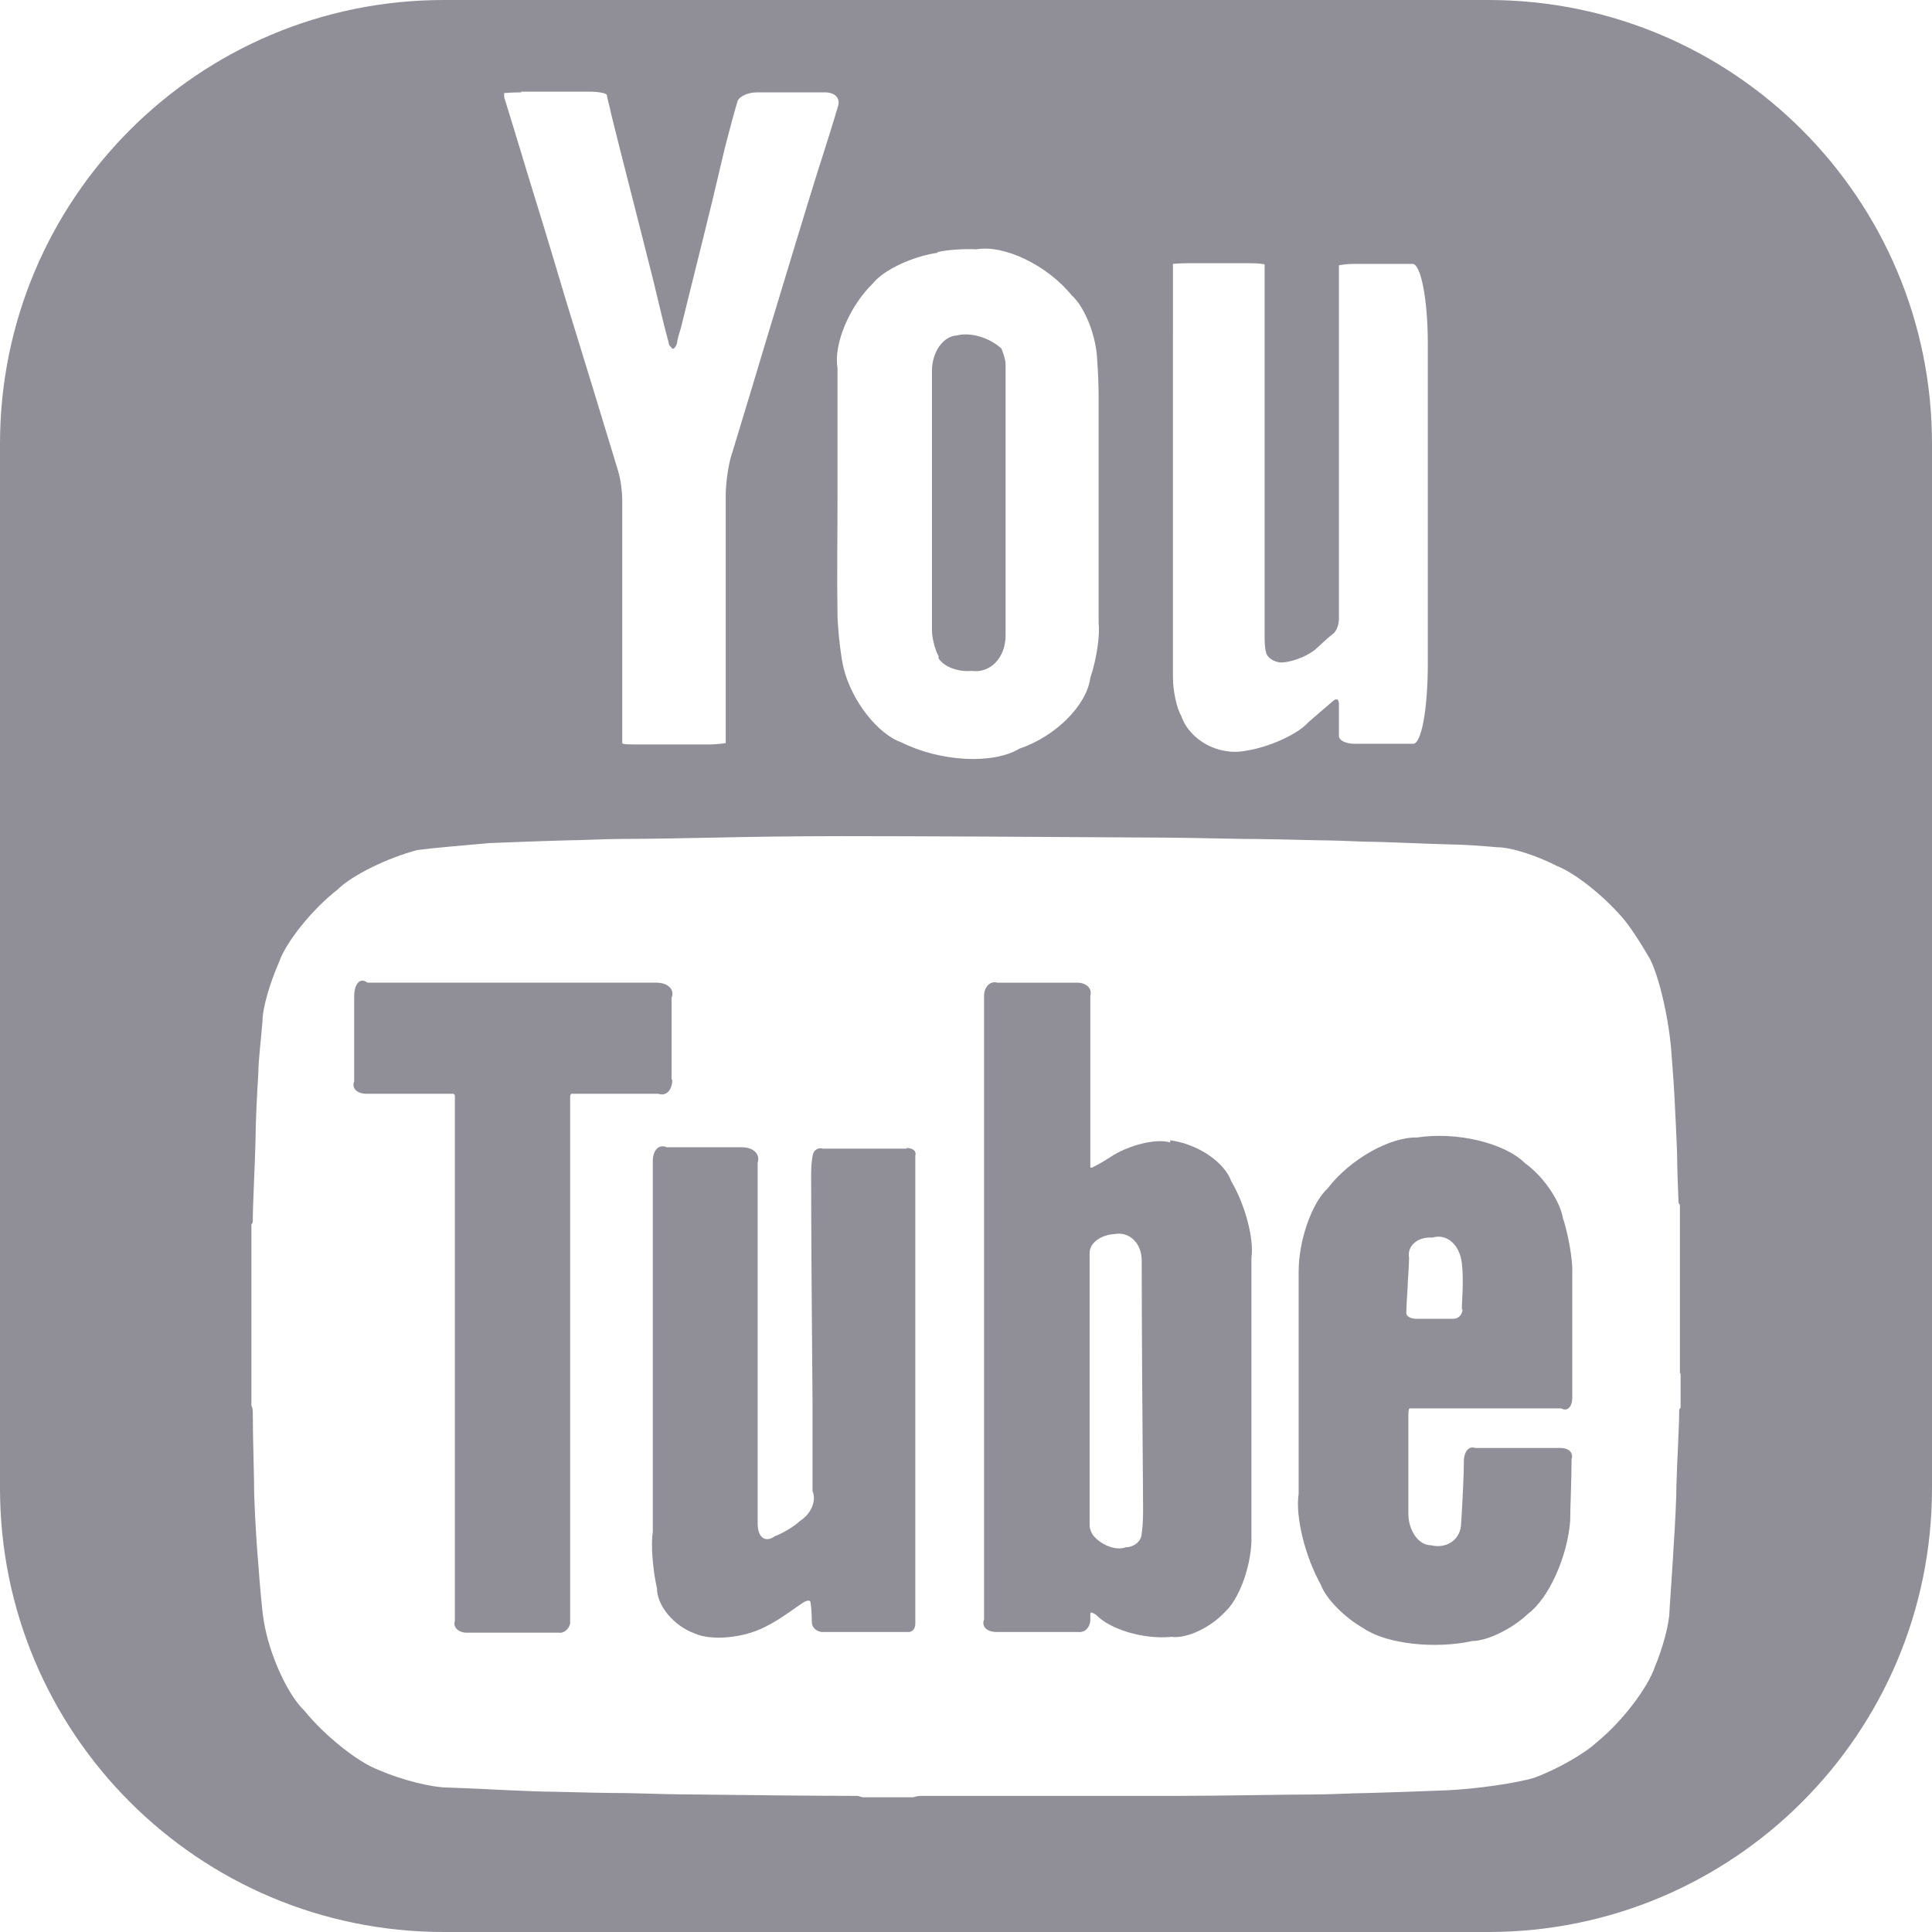 <?xml version="1.0" encoding="UTF-8"?>
<svg xmlns="http://www.w3.org/2000/svg" id="Layer_2" data-name="Layer 2" viewBox="0 0 27.82 27.82">
  <defs>
    <style>
      .cls-1 {
        fill: #908e96;
      }
    </style>
  </defs>
  <g id="Design_Desktop" data-name="Design Desktop">
    <g>
      <path class="cls-1" d="m13.51,9.47c.07.13.29.21.48.19.27.04.49-.19.49-.51,0-.65,0-1.29,0-1.94,0-.43,0-1.31,0-1.97,0-.05-.03-.15-.06-.22-.17-.16-.45-.24-.64-.19-.2.01-.36.24-.36.51,0,.82,0,2.49,0,3.74,0,.1.04.27.1.38Z"></path>
      <path class="cls-1" d="m16.85,16.45c-.21-.06-.6.04-.86.21-.09.06-.18.11-.24.14-.03.02-.05.02-.05,0v-2.46c.03-.11-.06-.19-.19-.19h-1.15c-.1-.03-.19.06-.19.19v8.98c-.04.1.04.18.18.18.26,0,.79,0,1.18,0,.09.01.16-.06.17-.16,0-.03,0-.07,0-.1,0-.02,0-.02.02-.02.01,0,.04.02.06.03.2.21.68.36,1.09.32.22.03.57-.14.77-.36.2-.18.37-.64.38-1.02,0-.89,0-2.72,0-4.08.04-.27-.09-.76-.29-1.1-.1-.28-.49-.54-.88-.59Zm-.41,5.63c0,.11-.11.2-.23.2-.13.05-.33-.02-.45-.15-.04-.04-.07-.11-.07-.17,0-.64,0-1.29,0-1.61v-2.31c0-.14.16-.26.36-.27.21-.04.39.13.39.38,0,.78.01,2.38.02,3.56,0,.08,0,.25-.02.37Z"></path>
      <path class="cls-1" d="m13.06,16.54c-.26,0-.81,0-1.21,0-.07-.02-.14.02-.15.11-.01.05-.02.16-.02.24,0,.72.01,2.2.02,3.3,0,.28,0,.86,0,1.28.06.14-.02.33-.18.43-.07.07-.23.17-.36.22-.14.1-.25.02-.25-.18,0-1.7,0-3.41,0-4.26v-.87s0-.04,0-.07c.04-.12-.06-.22-.23-.22h-1.08c-.11-.05-.2.04-.2.2,0,1.17,0,3.56,0,5.34-.03.18,0,.55.06.81,0,.25.24.54.54.65.24.11.71.07,1.03-.1.22-.11.42-.27.53-.34.06-.04.11-.04.11-.01.01.04.02.18.02.29,0,.07.06.13.14.14.27,0,.82,0,1.23,0,.07.01.12-.04.12-.12,0-.1,0-.19,0-.29v-6.45c.02-.06-.03-.11-.13-.11Z"></path>
      <path class="cls-1" d="m9.67,15.54v-1.17c.05-.12-.05-.22-.22-.22-.91,0-2.77,0-4.16,0-.1-.08-.19.01-.19.2,0,.27,0,.81,0,1.22-.04.1.04.18.18.18h1.25s.02.01.02.03v7.5s0,.04,0,.06c-.03.09.05.17.17.17.29,0,.88,0,1.33,0,.07.01.14-.05.16-.13,0-.03,0-.07,0-.09v-7.51s.01-.03.02-.03h1.25c.11.04.2-.05.2-.2Z"></path>
      <path class="cls-1" d="m22.51,17.57c-.03-.25-.27-.62-.55-.82-.29-.29-.98-.46-1.56-.37-.38-.01-.96.31-1.28.73-.23.21-.42.75-.42,1.2,0,.7,0,2.13,0,3.2-.05.32.09.9.32,1.31.07.2.35.48.62.63.32.22,1.02.3,1.56.18.22,0,.58-.18.8-.39.3-.22.57-.82.61-1.34,0-.19.02-.59.02-.89.03-.09-.04-.16-.16-.16-.27,0-.82,0-1.23,0-.08-.03-.15.04-.16.16,0,.2-.02.62-.04.92,0,.23-.2.38-.44.32-.17,0-.31-.2-.32-.43,0-.15,0-.45,0-.67,0-.28,0-.57,0-.72,0-.08,0-.15.02-.15h.09c.46,0,1.4,0,2.09,0,.09.05.16-.02.16-.16,0-.39,0-1.19,0-1.78.01-.18-.05-.53-.13-.79Zm-1.45,1.28c0,.08-.06.14-.13.14h-.54c-.08,0-.14-.04-.14-.08,0-.06.01-.24.02-.39,0-.09.02-.27.02-.41-.03-.16.11-.29.3-.29,0,0,.03,0,.04,0,.2-.06.39.1.42.37.03.26,0,.53,0,.67Z"></path>
      <path class="cls-1" d="m21.43,0H6.39C2.86,0,0,2.86,0,6.39v15.04c0,3.53,2.86,6.39,6.39,6.39h15.04c3.53,0,6.39-2.86,6.39-6.39V6.39c0-3.53-2.86-6.39-6.39-6.39Zm-4.54,4.84v-.99s0-.03,0-.05c0,0,.1-.01.22-.01h.88c.12,0,.22.01.22.02v.11c0,1.15,0,3.5,0,5.25,0,.05,0,.15.02.22.01.07.1.14.21.15.13,0,.35-.07.49-.18.06-.05.17-.16.26-.23.05-.03.09-.13.09-.22,0-1.66,0-3.32,0-4.98v-.11s.1-.02.21-.02h.85c.12,0,.22.51.22,1.15v4.61c0,.64-.09,1.15-.21,1.15h-.85c-.12,0-.22-.05-.22-.11v-.46c0-.07-.03-.09-.08-.05-.06.05-.22.19-.36.31-.15.17-.56.36-.9.41-.39.08-.81-.15-.93-.5-.07-.12-.12-.37-.12-.56,0-1.96,0-3.93,0-4.91Zm-3.39-1.21c.12-.03.37-.05.56-.04.4-.07,1.02.23,1.37.66.19.17.36.59.37.95.01.12.02.35.02.53,0,.71,0,2.17,0,3.25.02.17-.03.52-.12.78-.05.4-.51.85-1.02,1.02-.38.23-1.14.19-1.7-.09-.34-.12-.71-.59-.83-1.06-.04-.16-.08-.5-.09-.75-.01-.58,0-1.16,0-1.74,0-.4,0-1.23,0-1.84-.06-.34.17-.89.51-1.22.16-.2.58-.39.93-.44ZM7.5,1.32h.98c.14,0,.25.02.26.05,0,.04.04.16.06.27.13.53.41,1.61.61,2.41.05.2.14.6.22.89,0,.04.04.06.05.08,0,0,.02,0,.02,0,.02-.01.04-.05.05-.08,0-.04.03-.14.05-.2.1-.41.31-1.24.46-1.86.04-.17.12-.51.18-.76.07-.27.14-.53.18-.66.02-.07.15-.13.28-.13h.98c.14,0,.22.08.19.19-.04.14-.17.56-.29.93-.16.51-.48,1.57-.72,2.36-.11.37-.34,1.13-.51,1.69-.05.13-.1.42-.1.64,0,1.15,0,2.3,0,3.45v.11s-.11.02-.25.02h-.99c-.14,0-.25,0-.25-.02v-.1c0-.75,0-2.27,0-3.41,0-.1-.02-.28-.06-.41-.16-.53-.49-1.61-.74-2.42-.1-.33-.3-1.01-.46-1.52-.1-.32-.29-.96-.44-1.44,0-.02,0-.05,0-.06,0,0,.11-.01.25-.01Zm16.7,18.46c0,.27,0,.49,0,.49,0,0-.02.02-.02.03,0,.24-.03.72-.04,1.08,0,.19-.02.59-.04.88-.01.2-.04.62-.06.93,0,.19-.1.55-.21.81-.1.3-.47.79-.84,1.09-.17.16-.57.39-.9.51-.27.08-.83.16-1.26.18-.26.01-.79.03-1.18.04-.16,0-.49.02-.74.02-.43,0-1.32.02-1.97.02-.8,0-2.45,0-3.68,0-.03,0-.08.01-.11.02h-.73s-.06-.02-.08-.02c-.51,0-1.55-.01-2.33-.02-.21,0-.65-.01-.97-.02-.24,0-.72-.01-1.08-.02-.13,0-.4-.01-.61-.02-.2-.01-.6-.03-.9-.04-.23,0-.67-.11-.99-.25-.3-.11-.78-.49-1.08-.86-.24-.23-.5-.8-.58-1.28-.03-.18-.06-.55-.08-.82-.02-.22-.05-.68-.06-1.02,0-.26-.02-.78-.02-1.18,0-.04-.01-.07-.02-.09,0,0,0-.21,0-.45v-1.72c0-.24,0-.43,0-.44,0,0,.02-.02.02-.04,0-.26.03-.79.04-1.19,0-.21.02-.64.04-.95,0-.17.04-.5.06-.75,0-.2.12-.58.24-.85.1-.29.48-.76.84-1.04.21-.21.73-.46,1.15-.57.23-.03.69-.07,1.04-.1.25-.01.76-.03,1.14-.04.17,0,.53-.02.79-.02.3,0,.92-.01,1.37-.02.39-.01,1.18-.02,1.78-.02.97,0,2.94.01,4.41.02.3,0,.9.01,1.35.02.24,0,.74.01,1.11.02.14,0,.44.01.66.02.27,0,.83.03,1.24.04.15,0,.44.02.66.04.21,0,.59.13.86.27.26.1.67.43.93.73.11.12.29.4.41.61.14.28.28.9.31,1.38.01.13.03.38.04.57.01.19.03.58.04.87,0,.15.01.45.02.68,0,.01.01.03.02.04,0,0,0,.22,0,.49v1.93Z"></path>
    </g>
  </g>
</svg>

